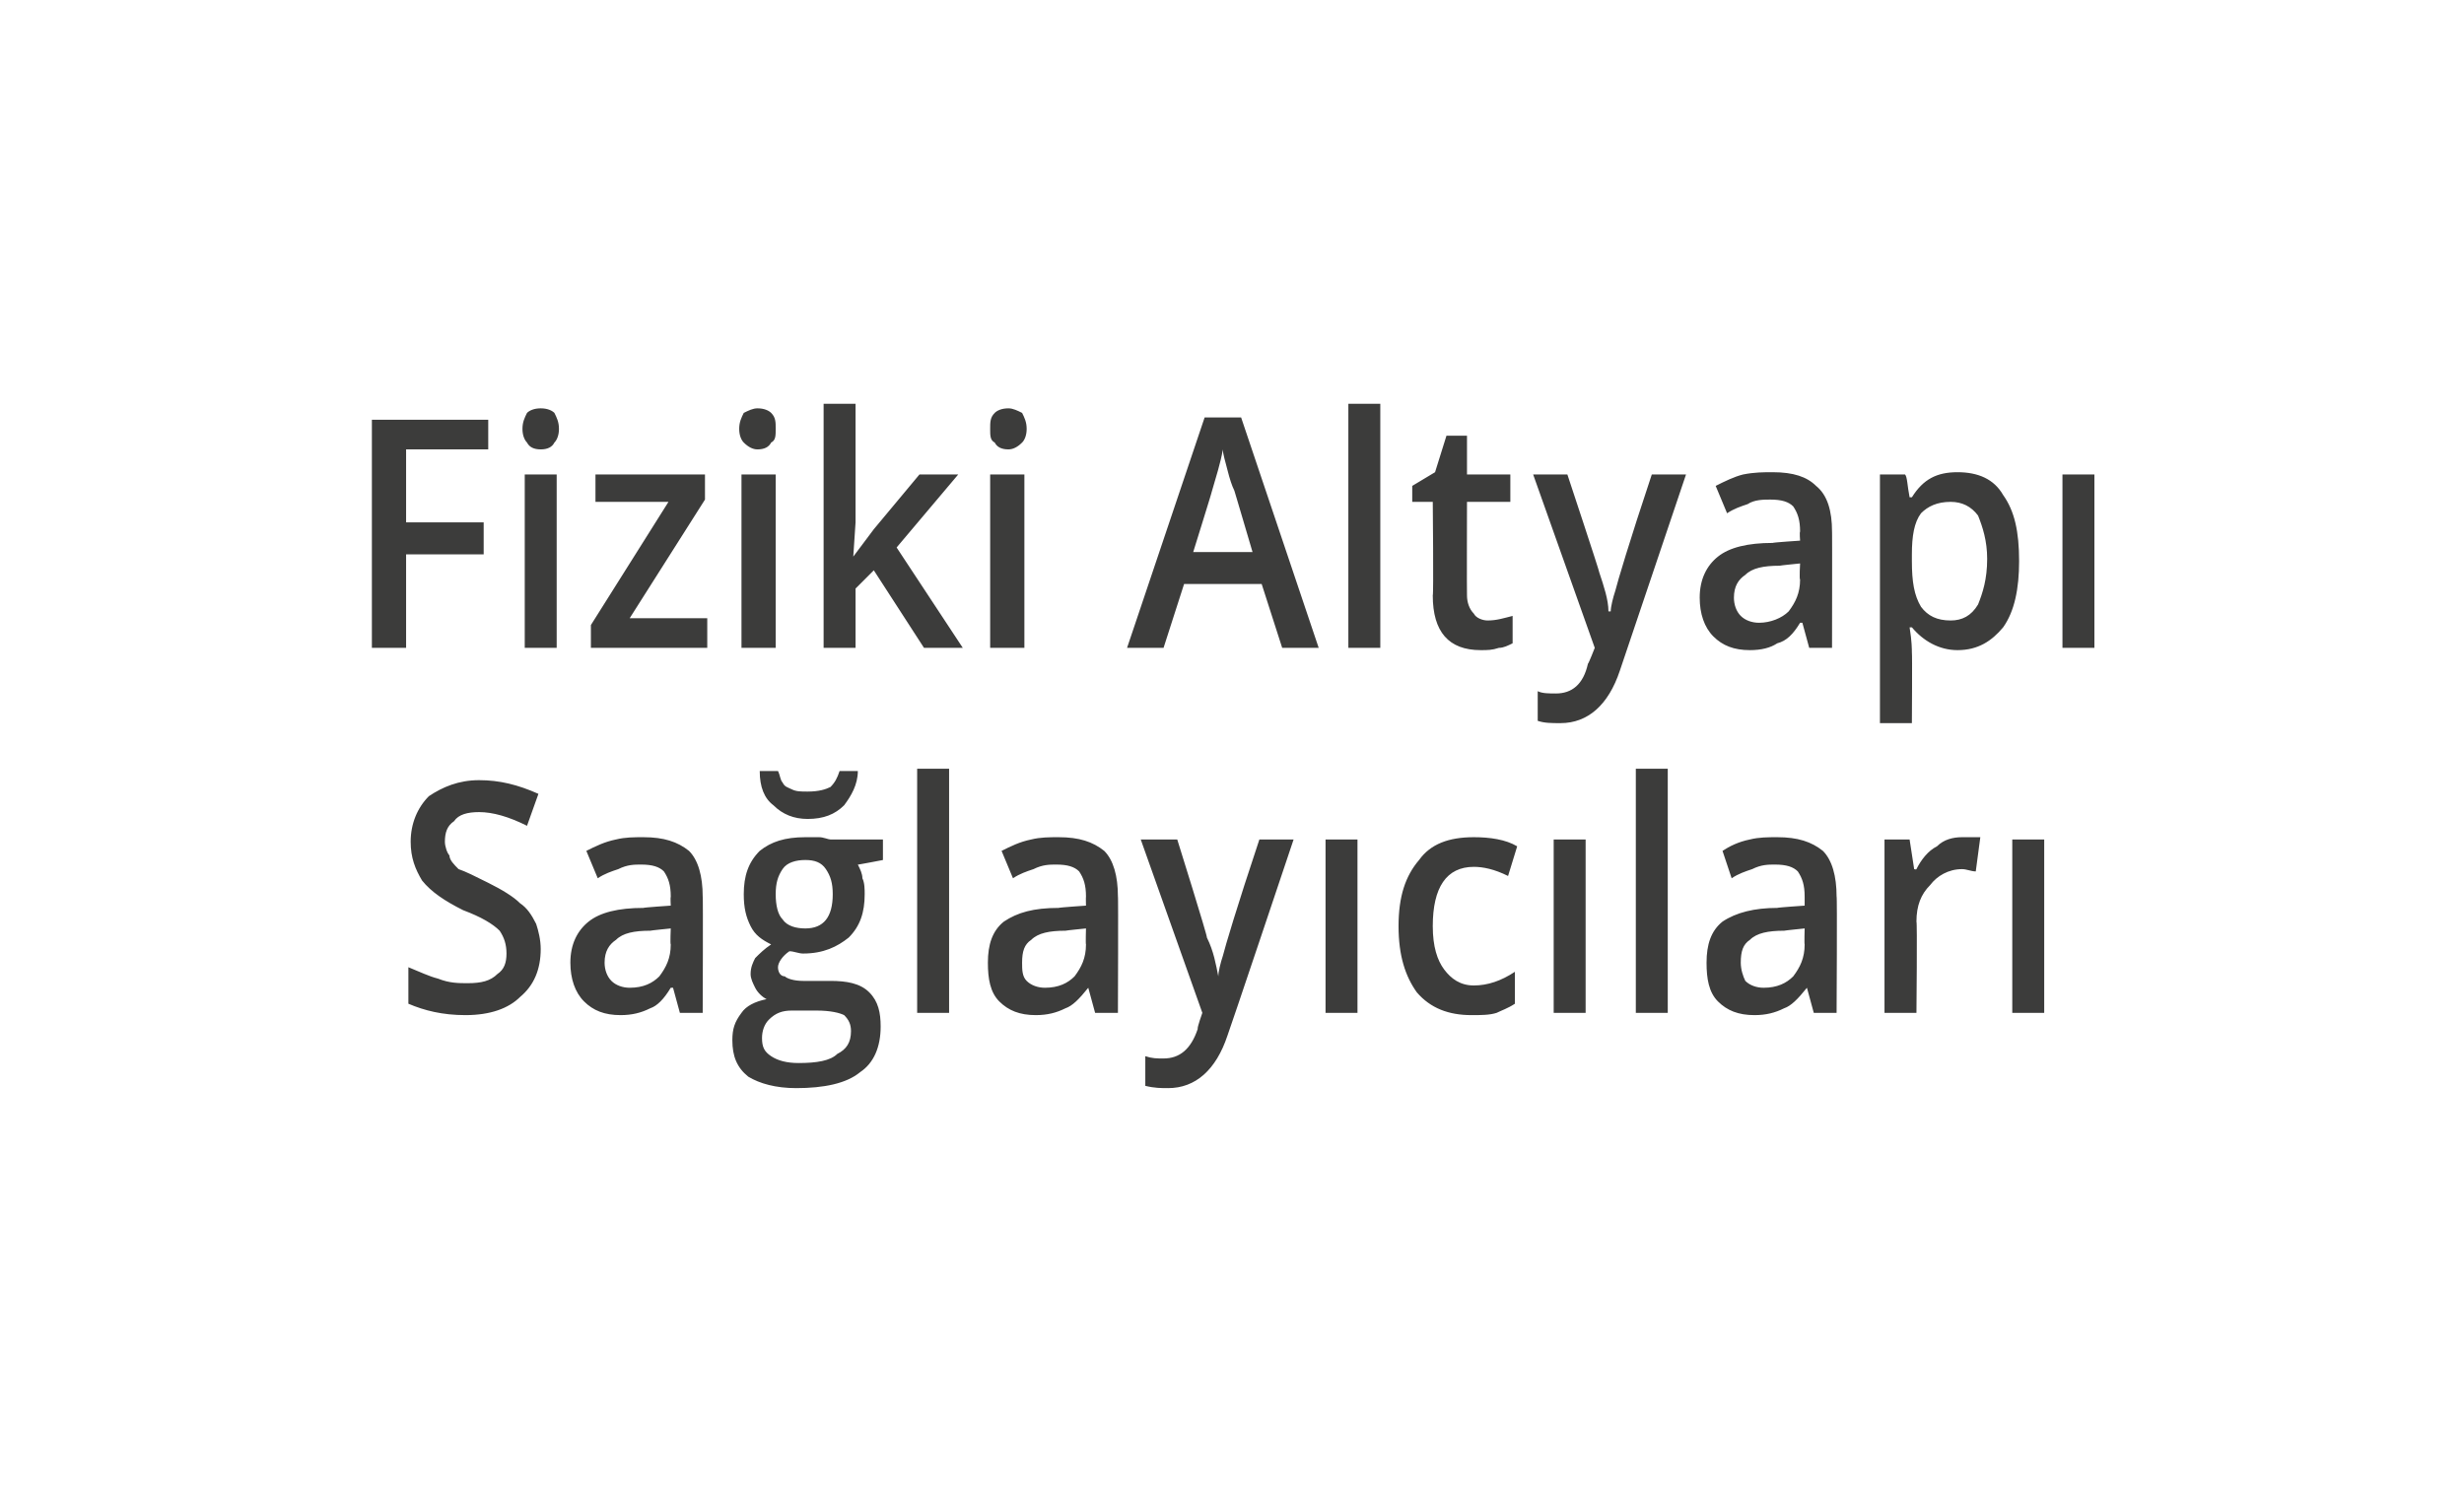 <?xml version="1.0" standalone="no"?><!DOCTYPE svg PUBLIC "-//W3C//DTD SVG 1.1//EN" "http://www.w3.org/Graphics/SVG/1.1/DTD/svg11.dtd"><svg xmlns="http://www.w3.org/2000/svg" version="1.1" width="108px" height="65.4px" viewBox="0 -1 108 65.4" style="top:-1px">  <desc>Fiziki Altyapı Sağlayıcıları</desc>  <defs/>  <g id="Polygon67614">    <path d="M 23.7 40.6 C 23.7 41.5 23.4 42.2 22.8 42.7 C 22.3 43.2 21.5 43.5 20.4 43.5 C 19.4 43.5 18.6 43.3 17.9 43 C 17.9 43 17.9 41.4 17.9 41.4 C 18.4 41.6 18.8 41.8 19.2 41.9 C 19.7 42.1 20.1 42.1 20.5 42.1 C 21.1 42.1 21.5 42 21.8 41.7 C 22.1 41.5 22.2 41.2 22.2 40.8 C 22.2 40.4 22.1 40.1 21.9 39.8 C 21.6 39.5 21.1 39.2 20.3 38.9 C 19.5 38.5 18.9 38.1 18.5 37.6 C 18.2 37.1 18 36.6 18 35.9 C 18 35.1 18.3 34.4 18.8 33.9 C 19.4 33.5 20.1 33.2 21 33.2 C 21.9 33.2 22.7 33.4 23.6 33.8 C 23.6 33.8 23.1 35.2 23.1 35.2 C 22.3 34.8 21.6 34.6 21 34.6 C 20.5 34.6 20.1 34.7 19.9 35 C 19.6 35.2 19.5 35.5 19.5 35.9 C 19.5 36.1 19.6 36.4 19.7 36.5 C 19.7 36.7 19.9 36.9 20.1 37.1 C 20.4 37.2 20.8 37.4 21.4 37.7 C 22 38 22.5 38.3 22.8 38.6 C 23.1 38.8 23.3 39.1 23.5 39.5 C 23.6 39.8 23.7 40.2 23.7 40.6 Z M 29.8 43.4 L 29.5 42.3 C 29.5 42.3 29.45 42.3 29.4 42.3 C 29.1 42.8 28.8 43.1 28.5 43.2 C 28.1 43.4 27.7 43.5 27.2 43.5 C 26.5 43.5 26 43.3 25.6 42.9 C 25.2 42.5 25 41.9 25 41.2 C 25 40.4 25.3 39.8 25.8 39.4 C 26.3 39 27.1 38.8 28.2 38.8 C 28.21 38.78 29.4 38.7 29.4 38.7 C 29.4 38.7 29.38 38.33 29.4 38.3 C 29.4 37.8 29.3 37.5 29.1 37.2 C 28.9 37 28.6 36.9 28.1 36.9 C 27.8 36.9 27.5 36.9 27.1 37.1 C 26.8 37.2 26.5 37.3 26.2 37.5 C 26.2 37.5 25.7 36.3 25.7 36.3 C 26.1 36.1 26.5 35.9 27 35.8 C 27.4 35.7 27.8 35.7 28.2 35.7 C 29.1 35.7 29.7 35.9 30.2 36.3 C 30.6 36.7 30.8 37.4 30.8 38.3 C 30.82 38.26 30.8 43.4 30.8 43.4 L 29.8 43.4 Z M 27.6 42.3 C 28.2 42.3 28.6 42.1 28.9 41.8 C 29.2 41.4 29.4 41 29.4 40.4 C 29.37 40.4 29.4 39.7 29.4 39.7 C 29.4 39.7 28.5 39.79 28.5 39.8 C 27.8 39.8 27.3 39.9 27 40.2 C 26.7 40.4 26.5 40.7 26.5 41.2 C 26.5 41.5 26.6 41.8 26.8 42 C 27 42.2 27.3 42.3 27.6 42.3 Z M 38.7 35.8 L 38.7 36.7 C 38.7 36.7 37.56 36.92 37.6 36.9 C 37.7 37.1 37.8 37.3 37.8 37.5 C 37.9 37.7 37.9 38 37.9 38.2 C 37.9 39 37.7 39.6 37.2 40.1 C 36.7 40.5 36.1 40.8 35.2 40.8 C 35 40.8 34.8 40.7 34.6 40.7 C 34.3 40.9 34.1 41.2 34.1 41.4 C 34.1 41.6 34.2 41.8 34.4 41.8 C 34.5 41.9 34.8 42 35.2 42 C 35.2 42 36.4 42 36.4 42 C 37.1 42 37.7 42.1 38.1 42.5 C 38.5 42.9 38.6 43.4 38.6 44 C 38.6 44.9 38.3 45.6 37.7 46 C 37.1 46.5 36.1 46.7 34.9 46.7 C 34 46.7 33.3 46.5 32.8 46.2 C 32.3 45.8 32.1 45.3 32.1 44.6 C 32.1 44.1 32.2 43.8 32.5 43.4 C 32.7 43.1 33.1 42.9 33.6 42.8 C 33.4 42.7 33.2 42.5 33.1 42.3 C 33 42.1 32.9 41.9 32.9 41.7 C 32.9 41.4 33 41.2 33.1 41 C 33.3 40.8 33.5 40.6 33.8 40.4 C 33.4 40.2 33.1 40 32.9 39.6 C 32.7 39.2 32.6 38.8 32.6 38.2 C 32.6 37.4 32.8 36.8 33.3 36.3 C 33.8 35.9 34.4 35.7 35.3 35.7 C 35.5 35.7 35.7 35.7 35.9 35.7 C 36.1 35.7 36.3 35.8 36.4 35.8 C 36.37 35.8 38.7 35.8 38.7 35.8 Z M 33.4 44.5 C 33.4 44.9 33.5 45.1 33.8 45.3 C 34.1 45.5 34.5 45.6 35 45.6 C 35.8 45.6 36.4 45.5 36.7 45.2 C 37.1 45 37.3 44.7 37.3 44.2 C 37.3 43.9 37.2 43.7 37 43.5 C 36.8 43.4 36.4 43.3 35.8 43.3 C 35.8 43.3 34.7 43.3 34.7 43.3 C 34.3 43.3 34 43.4 33.7 43.7 C 33.5 43.9 33.4 44.2 33.4 44.5 Z M 34 38.2 C 34 38.7 34.1 39.1 34.3 39.3 C 34.5 39.6 34.9 39.7 35.3 39.7 C 36.1 39.7 36.5 39.2 36.5 38.2 C 36.5 37.7 36.4 37.4 36.2 37.1 C 36 36.8 35.7 36.7 35.3 36.7 C 34.9 36.7 34.5 36.8 34.3 37.1 C 34.1 37.4 34 37.7 34 38.2 Z M 35.4 34.9 C 34.8 34.9 34.3 34.7 33.9 34.3 C 33.5 34 33.3 33.5 33.3 32.8 C 33.3 32.8 34.1 32.8 34.1 32.8 C 34.2 33 34.2 33.2 34.3 33.3 C 34.4 33.5 34.5 33.5 34.7 33.6 C 34.9 33.7 35.1 33.7 35.4 33.7 C 35.9 33.7 36.2 33.6 36.4 33.5 C 36.6 33.3 36.7 33.1 36.8 32.8 C 36.8 32.8 37.6 32.8 37.6 32.8 C 37.6 33.4 37.3 33.9 37 34.3 C 36.6 34.7 36.1 34.9 35.4 34.9 Z M 41.6 43.4 L 40.2 43.4 L 40.2 32.7 L 41.6 32.7 L 41.6 43.4 Z M 48 43.4 L 47.7 42.3 C 47.7 42.3 47.65 42.3 47.7 42.3 C 47.3 42.8 47 43.1 46.7 43.2 C 46.3 43.4 45.9 43.5 45.4 43.5 C 44.7 43.5 44.2 43.3 43.8 42.9 C 43.4 42.5 43.3 41.9 43.3 41.2 C 43.3 40.4 43.5 39.8 44 39.4 C 44.6 39 45.3 38.8 46.4 38.8 C 46.42 38.78 47.6 38.7 47.6 38.7 C 47.6 38.7 47.59 38.33 47.6 38.3 C 47.6 37.8 47.5 37.5 47.3 37.2 C 47.1 37 46.8 36.9 46.3 36.9 C 46 36.9 45.7 36.9 45.3 37.1 C 45 37.2 44.7 37.3 44.4 37.5 C 44.4 37.5 43.9 36.3 43.9 36.3 C 44.3 36.1 44.7 35.9 45.2 35.8 C 45.6 35.7 46 35.7 46.4 35.7 C 47.3 35.7 47.9 35.9 48.4 36.3 C 48.8 36.7 49 37.4 49 38.3 C 49.02 38.26 49 43.4 49 43.4 L 48 43.4 Z M 45.8 42.3 C 46.4 42.3 46.8 42.1 47.1 41.8 C 47.4 41.4 47.6 41 47.6 40.4 C 47.58 40.4 47.6 39.7 47.6 39.7 C 47.6 39.7 46.7 39.79 46.7 39.8 C 46 39.8 45.5 39.9 45.2 40.2 C 44.9 40.4 44.8 40.7 44.8 41.2 C 44.8 41.5 44.8 41.8 45 42 C 45.2 42.2 45.5 42.3 45.8 42.3 Z M 50 35.8 L 51.6 35.8 C 51.6 35.8 52.94 40.08 52.9 40.1 C 53.2 40.7 53.3 41.3 53.4 41.8 C 53.4 41.8 53.4 41.8 53.4 41.8 C 53.4 41.6 53.5 41.2 53.6 40.9 C 53.7 40.5 54.2 38.8 55.2 35.8 C 55.18 35.8 56.7 35.8 56.7 35.8 C 56.7 35.8 53.83 44.36 53.8 44.4 C 53.3 45.9 52.4 46.7 51.2 46.7 C 50.9 46.7 50.6 46.7 50.2 46.6 C 50.2 46.6 50.2 45.3 50.2 45.3 C 50.5 45.4 50.7 45.4 51 45.4 C 51.7 45.4 52.2 45 52.5 44.1 C 52.46 44.07 52.7 43.4 52.7 43.4 L 50 35.8 Z M 59.5 43.4 L 58.1 43.4 L 58.1 35.8 L 59.5 35.8 L 59.5 43.4 Z M 64.5 43.5 C 63.5 43.5 62.7 43.2 62.1 42.5 C 61.6 41.8 61.3 40.9 61.3 39.6 C 61.3 38.3 61.6 37.4 62.2 36.7 C 62.7 36 63.5 35.7 64.6 35.7 C 65.3 35.7 66 35.8 66.5 36.1 C 66.5 36.1 66.1 37.4 66.1 37.4 C 65.5 37.1 65 37 64.6 37 C 63.4 37 62.8 37.9 62.8 39.6 C 62.8 40.5 63 41.1 63.3 41.5 C 63.6 41.9 64 42.2 64.6 42.2 C 65.2 42.2 65.8 42 66.4 41.6 C 66.4 41.6 66.4 43 66.4 43 C 66.1 43.2 65.8 43.3 65.6 43.4 C 65.3 43.5 64.9 43.5 64.5 43.5 Z M 69.5 43.4 L 68.1 43.4 L 68.1 35.8 L 69.5 35.8 L 69.5 43.4 Z M 73.1 43.4 L 71.7 43.4 L 71.7 32.7 L 73.1 32.7 L 73.1 43.4 Z M 79.5 43.4 L 79.2 42.3 C 79.2 42.3 79.16 42.3 79.2 42.3 C 78.8 42.8 78.5 43.1 78.2 43.2 C 77.8 43.4 77.4 43.5 76.9 43.5 C 76.2 43.5 75.7 43.3 75.3 42.9 C 74.9 42.5 74.8 41.9 74.8 41.2 C 74.8 40.4 75 39.8 75.5 39.4 C 76.1 39 76.9 38.8 77.9 38.8 C 77.92 38.78 79.1 38.7 79.1 38.7 C 79.1 38.7 79.1 38.33 79.1 38.3 C 79.1 37.8 79 37.5 78.8 37.2 C 78.6 37 78.3 36.9 77.8 36.9 C 77.5 36.9 77.2 36.9 76.8 37.1 C 76.5 37.2 76.2 37.3 75.9 37.5 C 75.9 37.5 75.5 36.3 75.5 36.3 C 75.8 36.1 76.2 35.9 76.7 35.8 C 77.1 35.7 77.5 35.7 77.9 35.7 C 78.8 35.7 79.4 35.9 79.9 36.3 C 80.3 36.7 80.5 37.4 80.5 38.3 C 80.53 38.26 80.5 43.4 80.5 43.4 L 79.5 43.4 Z M 77.3 42.3 C 77.9 42.3 78.3 42.1 78.6 41.8 C 78.9 41.4 79.1 41 79.1 40.4 C 79.08 40.4 79.1 39.7 79.1 39.7 C 79.1 39.7 78.21 39.79 78.2 39.8 C 77.5 39.8 77 39.9 76.7 40.2 C 76.4 40.4 76.3 40.7 76.3 41.2 C 76.3 41.5 76.4 41.8 76.5 42 C 76.7 42.2 77 42.3 77.3 42.3 Z M 86 35.7 C 86.3 35.7 86.6 35.7 86.8 35.7 C 86.8 35.7 86.6 37.2 86.6 37.2 C 86.4 37.2 86.2 37.1 86 37.1 C 85.4 37.1 84.9 37.4 84.6 37.8 C 84.2 38.2 84 38.7 84 39.4 C 84.04 39.4 84 43.4 84 43.4 L 82.6 43.4 L 82.6 35.8 L 83.7 35.8 L 83.9 37.1 C 83.9 37.1 83.99 37.13 84 37.1 C 84.2 36.7 84.5 36.3 84.9 36.1 C 85.2 35.8 85.6 35.7 86 35.7 Z M 89.6 43.4 L 88.2 43.4 L 88.2 35.8 L 89.6 35.8 L 89.6 43.4 Z " stroke="none" fill="#3c3c3b"/>  </g>  <g id="Polygon67613">    <path d="M 17.8 27.4 L 16.3 27.4 L 16.3 17.4 L 21.4 17.4 L 21.4 18.7 L 17.8 18.7 L 17.8 21.9 L 21.2 21.9 L 21.2 23.3 L 17.8 23.3 L 17.8 27.4 Z M 24.4 27.4 L 23 27.4 L 23 19.8 L 24.4 19.8 L 24.4 27.4 Z M 22.9 17.8 C 22.9 17.5 23 17.3 23.1 17.1 C 23.2 17 23.4 16.9 23.7 16.9 C 24 16.9 24.2 17 24.3 17.1 C 24.4 17.3 24.5 17.5 24.5 17.8 C 24.5 18.1 24.4 18.3 24.3 18.4 C 24.2 18.6 24 18.7 23.7 18.7 C 23.4 18.7 23.2 18.6 23.1 18.4 C 23 18.3 22.9 18.1 22.9 17.8 Z M 31 27.4 L 25.9 27.4 L 25.9 26.4 L 29.3 21 L 26.1 21 L 26.1 19.8 L 30.9 19.8 L 30.9 20.9 L 27.6 26.1 L 31 26.1 L 31 27.4 Z M 34 27.4 L 32.5 27.4 L 32.5 19.8 L 34 19.8 L 34 27.4 Z M 32.4 17.8 C 32.4 17.5 32.5 17.3 32.6 17.1 C 32.8 17 33 16.9 33.2 16.9 C 33.5 16.9 33.7 17 33.8 17.1 C 34 17.3 34 17.5 34 17.8 C 34 18.1 34 18.3 33.8 18.4 C 33.7 18.6 33.5 18.7 33.2 18.7 C 33 18.7 32.8 18.6 32.6 18.4 C 32.5 18.3 32.4 18.1 32.4 17.8 Z M 37.4 23.4 L 38.3 22.2 L 40.3 19.8 L 42 19.8 L 39.3 23 L 42.2 27.4 L 40.5 27.4 L 38.3 24 L 37.5 24.8 L 37.5 27.4 L 36.1 27.4 L 36.1 16.7 L 37.5 16.7 L 37.5 21.9 L 37.4 23.4 L 37.4 23.4 Z M 44.9 27.4 L 43.4 27.4 L 43.4 19.8 L 44.9 19.8 L 44.9 27.4 Z M 43.4 17.8 C 43.4 17.5 43.4 17.3 43.6 17.1 C 43.7 17 43.9 16.9 44.2 16.9 C 44.4 16.9 44.6 17 44.8 17.1 C 44.9 17.3 45 17.5 45 17.8 C 45 18.1 44.9 18.3 44.8 18.4 C 44.6 18.6 44.4 18.7 44.2 18.7 C 43.9 18.7 43.7 18.6 43.6 18.4 C 43.4 18.3 43.4 18.1 43.4 17.8 Z M 56.2 27.4 L 55.3 24.6 L 51.9 24.6 L 51 27.4 L 49.4 27.4 L 52.8 17.3 L 54.4 17.3 L 57.8 27.4 L 56.2 27.4 Z M 54.9 23.2 C 54.9 23.2 54.09 20.45 54.1 20.5 C 54 20.3 53.9 20 53.8 19.6 C 53.7 19.2 53.6 18.9 53.6 18.7 C 53.5 19.3 53.3 19.9 53.1 20.6 C 53.12 20.57 52.3 23.2 52.3 23.2 L 54.9 23.2 Z M 60.5 27.4 L 59.1 27.4 L 59.1 16.7 L 60.5 16.7 L 60.5 27.4 Z M 65.2 26.2 C 65.6 26.2 65.9 26.1 66.3 26 C 66.3 26 66.3 27.2 66.3 27.2 C 66.1 27.3 65.9 27.4 65.7 27.4 C 65.4 27.5 65.2 27.5 64.9 27.5 C 63.5 27.5 62.8 26.7 62.8 25.1 C 62.84 25.09 62.8 21 62.8 21 L 61.9 21 L 61.9 20.3 L 62.9 19.7 L 63.4 18.1 L 64.3 18.1 L 64.3 19.8 L 66.2 19.8 L 66.2 21 L 64.3 21 C 64.3 21 64.29 25.06 64.3 25.1 C 64.3 25.4 64.4 25.7 64.6 25.9 C 64.7 26.1 65 26.2 65.2 26.2 Z M 67.2 19.8 L 68.7 19.8 C 68.7 19.8 70.12 24.08 70.1 24.1 C 70.3 24.7 70.5 25.3 70.5 25.8 C 70.5 25.8 70.6 25.8 70.6 25.8 C 70.6 25.6 70.7 25.2 70.8 24.9 C 70.9 24.5 71.4 22.8 72.4 19.8 C 72.35 19.8 73.9 19.8 73.9 19.8 C 73.9 19.8 71.01 28.36 71 28.4 C 70.5 29.9 69.6 30.7 68.4 30.7 C 68 30.7 67.7 30.7 67.4 30.6 C 67.4 30.6 67.4 29.3 67.4 29.3 C 67.6 29.4 67.9 29.4 68.2 29.4 C 68.9 29.4 69.4 29 69.6 28.1 C 69.64 28.07 69.9 27.4 69.9 27.4 L 67.2 19.8 Z M 79.3 27.4 L 79 26.3 C 79 26.3 78.93 26.3 78.9 26.3 C 78.6 26.8 78.3 27.1 77.9 27.2 C 77.6 27.4 77.2 27.5 76.7 27.5 C 76 27.5 75.5 27.3 75.1 26.9 C 74.7 26.5 74.5 25.9 74.5 25.2 C 74.5 24.4 74.8 23.8 75.3 23.4 C 75.8 23 76.6 22.8 77.7 22.8 C 77.7 22.78 78.9 22.7 78.9 22.7 C 78.9 22.7 78.87 22.33 78.9 22.3 C 78.9 21.8 78.8 21.5 78.6 21.2 C 78.4 21 78.1 20.9 77.6 20.9 C 77.3 20.9 76.9 20.9 76.6 21.1 C 76.3 21.2 76 21.3 75.7 21.5 C 75.7 21.5 75.2 20.3 75.2 20.3 C 75.6 20.1 76 19.9 76.4 19.8 C 76.9 19.7 77.3 19.7 77.7 19.7 C 78.6 19.7 79.2 19.9 79.6 20.3 C 80.1 20.7 80.3 21.4 80.3 22.3 C 80.31 22.26 80.3 27.4 80.3 27.4 L 79.3 27.4 Z M 77.1 26.3 C 77.6 26.3 78.1 26.1 78.4 25.8 C 78.7 25.4 78.9 25 78.9 24.4 C 78.86 24.4 78.9 23.7 78.9 23.7 C 78.9 23.7 77.99 23.79 78 23.8 C 77.3 23.8 76.8 23.9 76.5 24.2 C 76.2 24.4 76 24.7 76 25.2 C 76 25.5 76.1 25.8 76.3 26 C 76.5 26.2 76.8 26.3 77.1 26.3 Z M 85.8 27.5 C 85 27.5 84.3 27.1 83.8 26.5 C 83.8 26.5 83.7 26.5 83.7 26.5 C 83.8 27.1 83.8 27.5 83.8 27.6 C 83.82 27.62 83.8 30.7 83.8 30.7 L 82.4 30.7 L 82.4 19.8 C 82.4 19.8 83.54 19.8 83.5 19.8 C 83.6 19.9 83.6 20.3 83.7 20.8 C 83.7 20.8 83.8 20.8 83.8 20.8 C 84.3 20 84.9 19.7 85.8 19.7 C 86.7 19.7 87.4 20 87.8 20.7 C 88.3 21.4 88.5 22.3 88.5 23.6 C 88.5 24.8 88.3 25.8 87.8 26.5 C 87.3 27.1 86.7 27.5 85.8 27.5 Z M 85.5 21 C 84.9 21 84.5 21.2 84.2 21.5 C 83.9 21.9 83.8 22.5 83.8 23.3 C 83.8 23.3 83.8 23.6 83.8 23.6 C 83.8 24.5 83.9 25.1 84.2 25.6 C 84.5 26 84.9 26.2 85.5 26.2 C 86 26.2 86.4 26 86.7 25.5 C 86.9 25 87.1 24.4 87.1 23.5 C 87.1 22.7 86.9 22.1 86.7 21.6 C 86.4 21.2 86 21 85.5 21 Z M 91.8 27.4 L 90.4 27.4 L 90.4 19.8 L 91.8 19.8 L 91.8 27.4 Z " stroke="none" fill="#3c3c3b"/>  </g></svg>